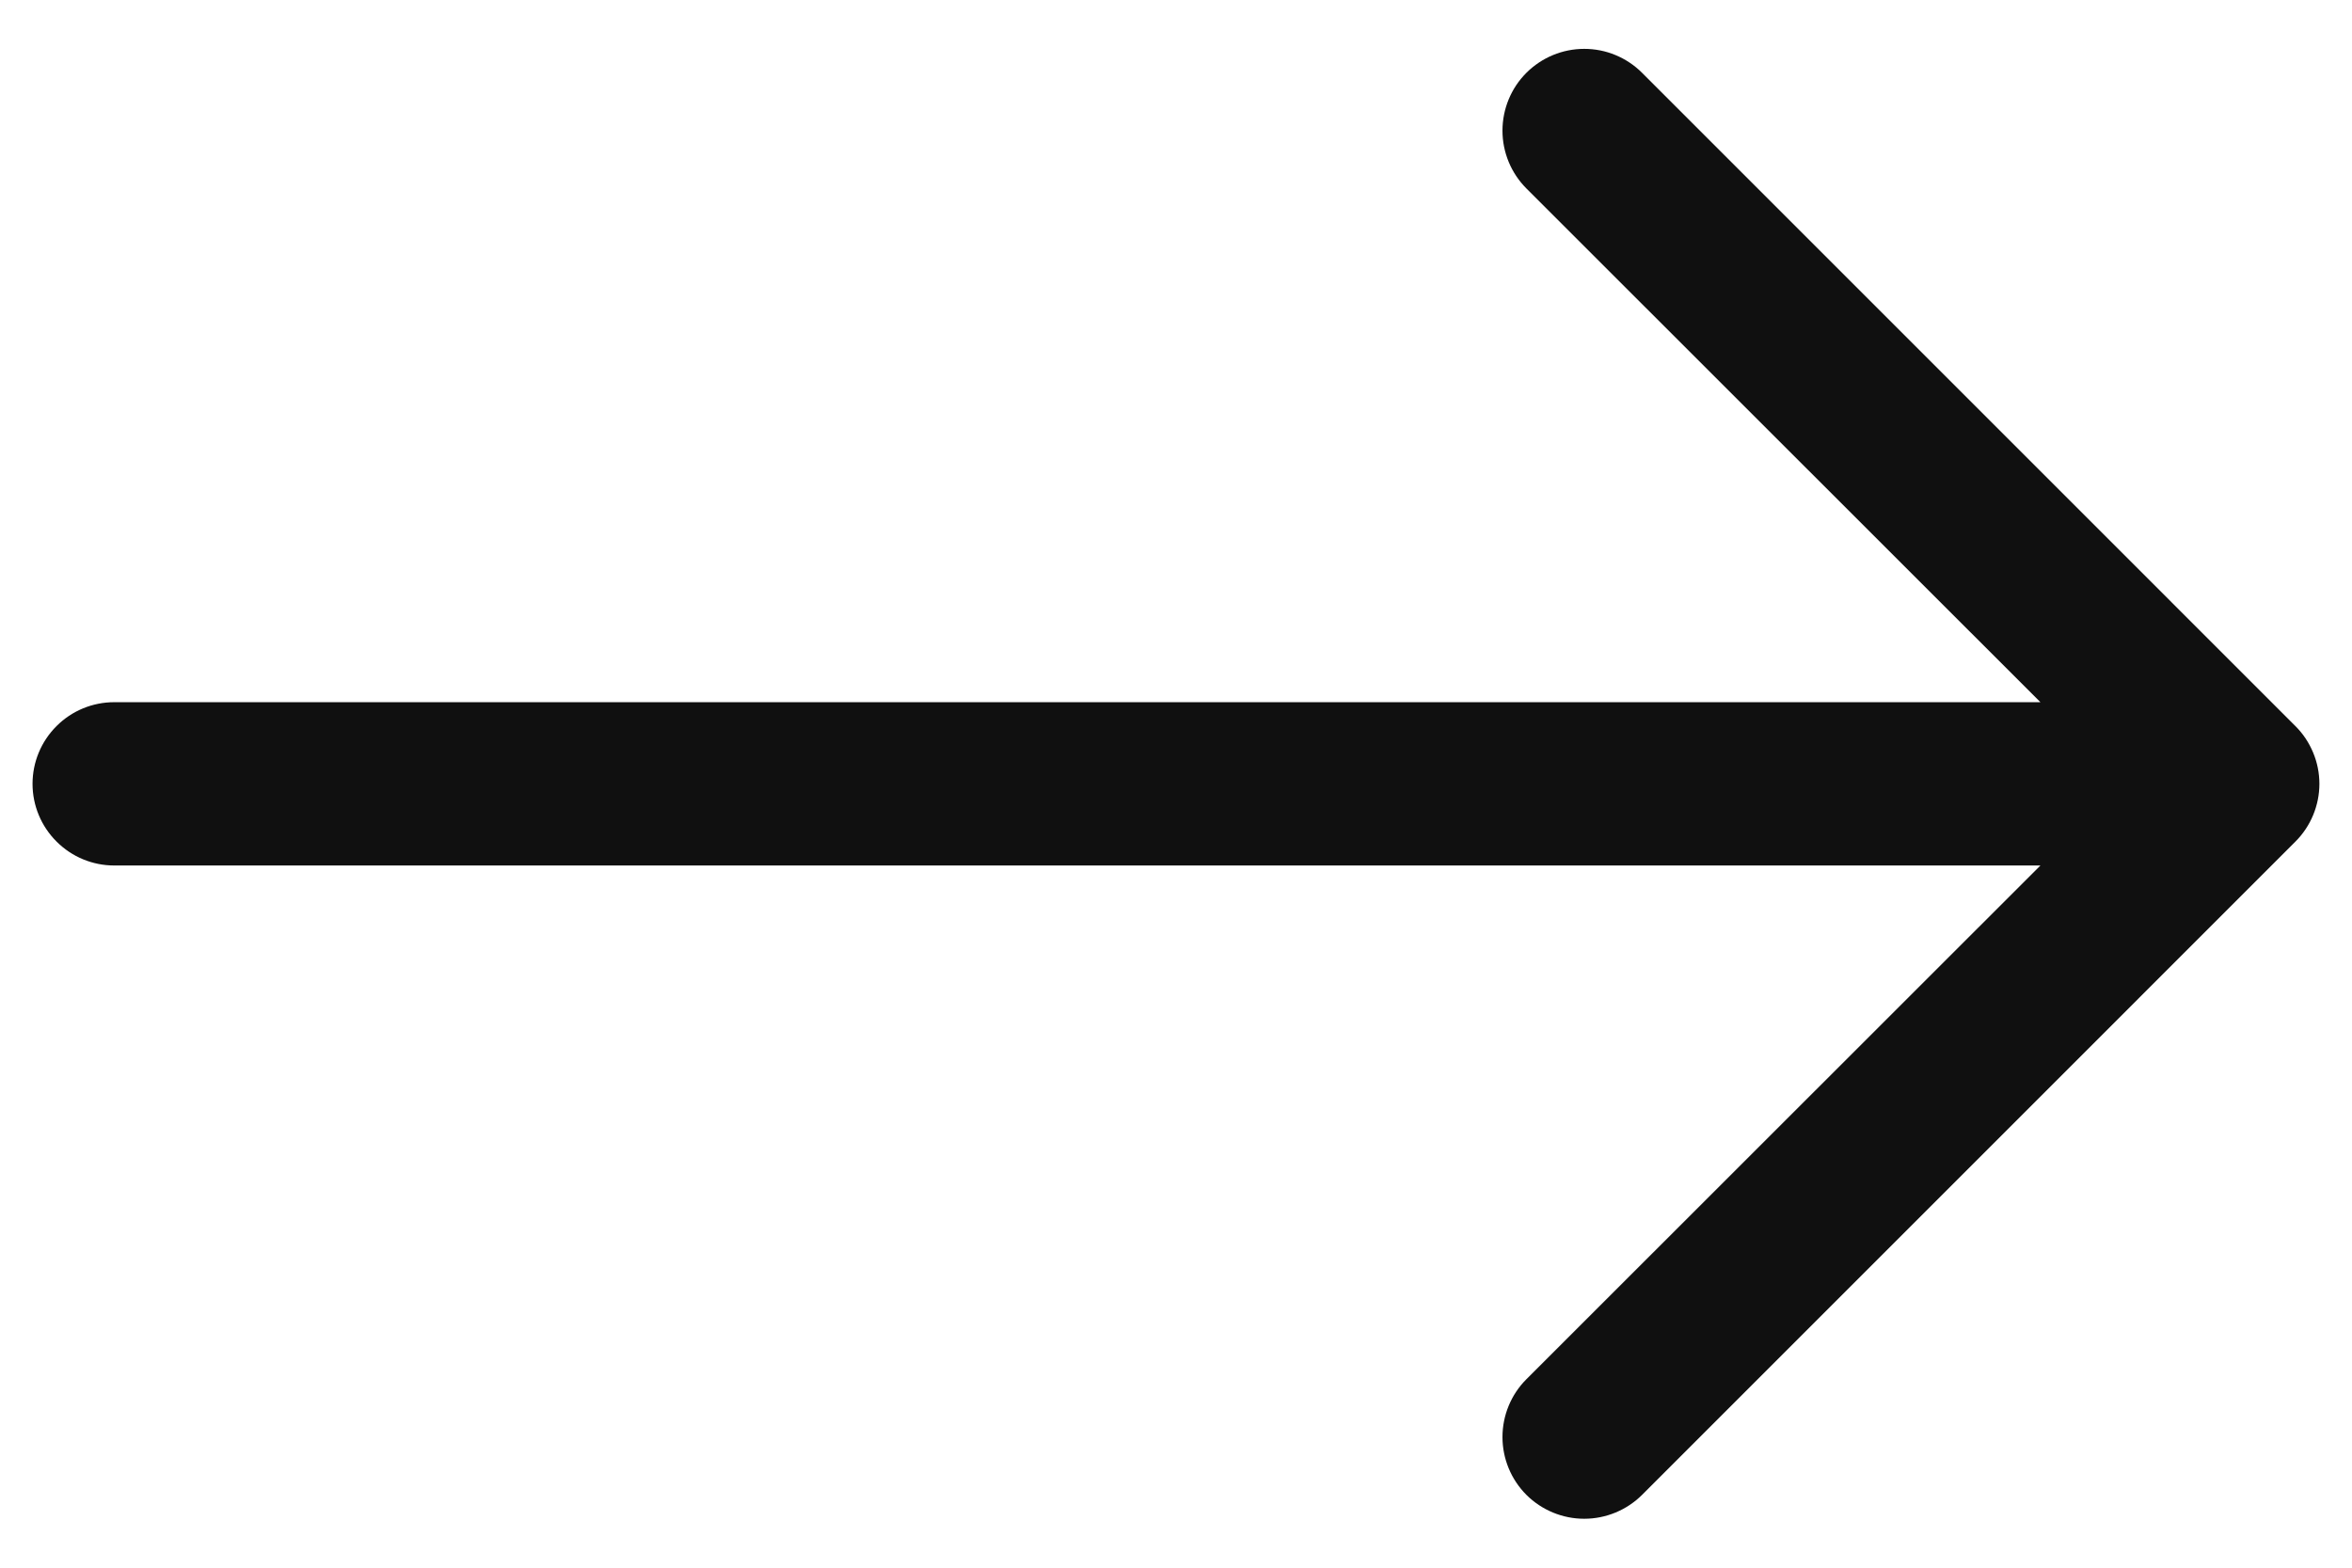 <svg width="36" height="24" viewBox="0 0 36 24" fill="none" xmlns="http://www.w3.org/2000/svg">
<path fill-rule="evenodd" clip-rule="evenodd" d="M0.498 12C0.498 12.331 0.63 12.649 0.865 12.883C1.099 13.118 1.417 13.25 1.748 13.25L31.231 13.25L23.363 21.115C23.129 21.349 22.997 21.668 22.997 22C22.997 22.332 23.129 22.65 23.363 22.885C23.598 23.119 23.917 23.251 24.248 23.251C24.58 23.251 24.899 23.119 25.134 22.885L35.133 12.885C35.25 12.768 35.342 12.631 35.405 12.479C35.468 12.327 35.501 12.164 35.501 12C35.501 11.835 35.468 11.672 35.405 11.521C35.342 11.369 35.25 11.231 35.133 11.115L25.134 1.115C25.017 0.998 24.879 0.906 24.727 0.843C24.576 0.78 24.413 0.748 24.248 0.748C23.917 0.748 23.598 0.88 23.363 1.115C23.129 1.349 22.997 1.668 22.997 2C22.997 2.332 23.129 2.65 23.363 2.885L31.231 10.75L1.748 10.75C1.417 10.75 1.099 10.881 0.865 11.116C0.63 11.35 0.498 11.668 0.498 12Z" fill="#101010"/>
</svg>
